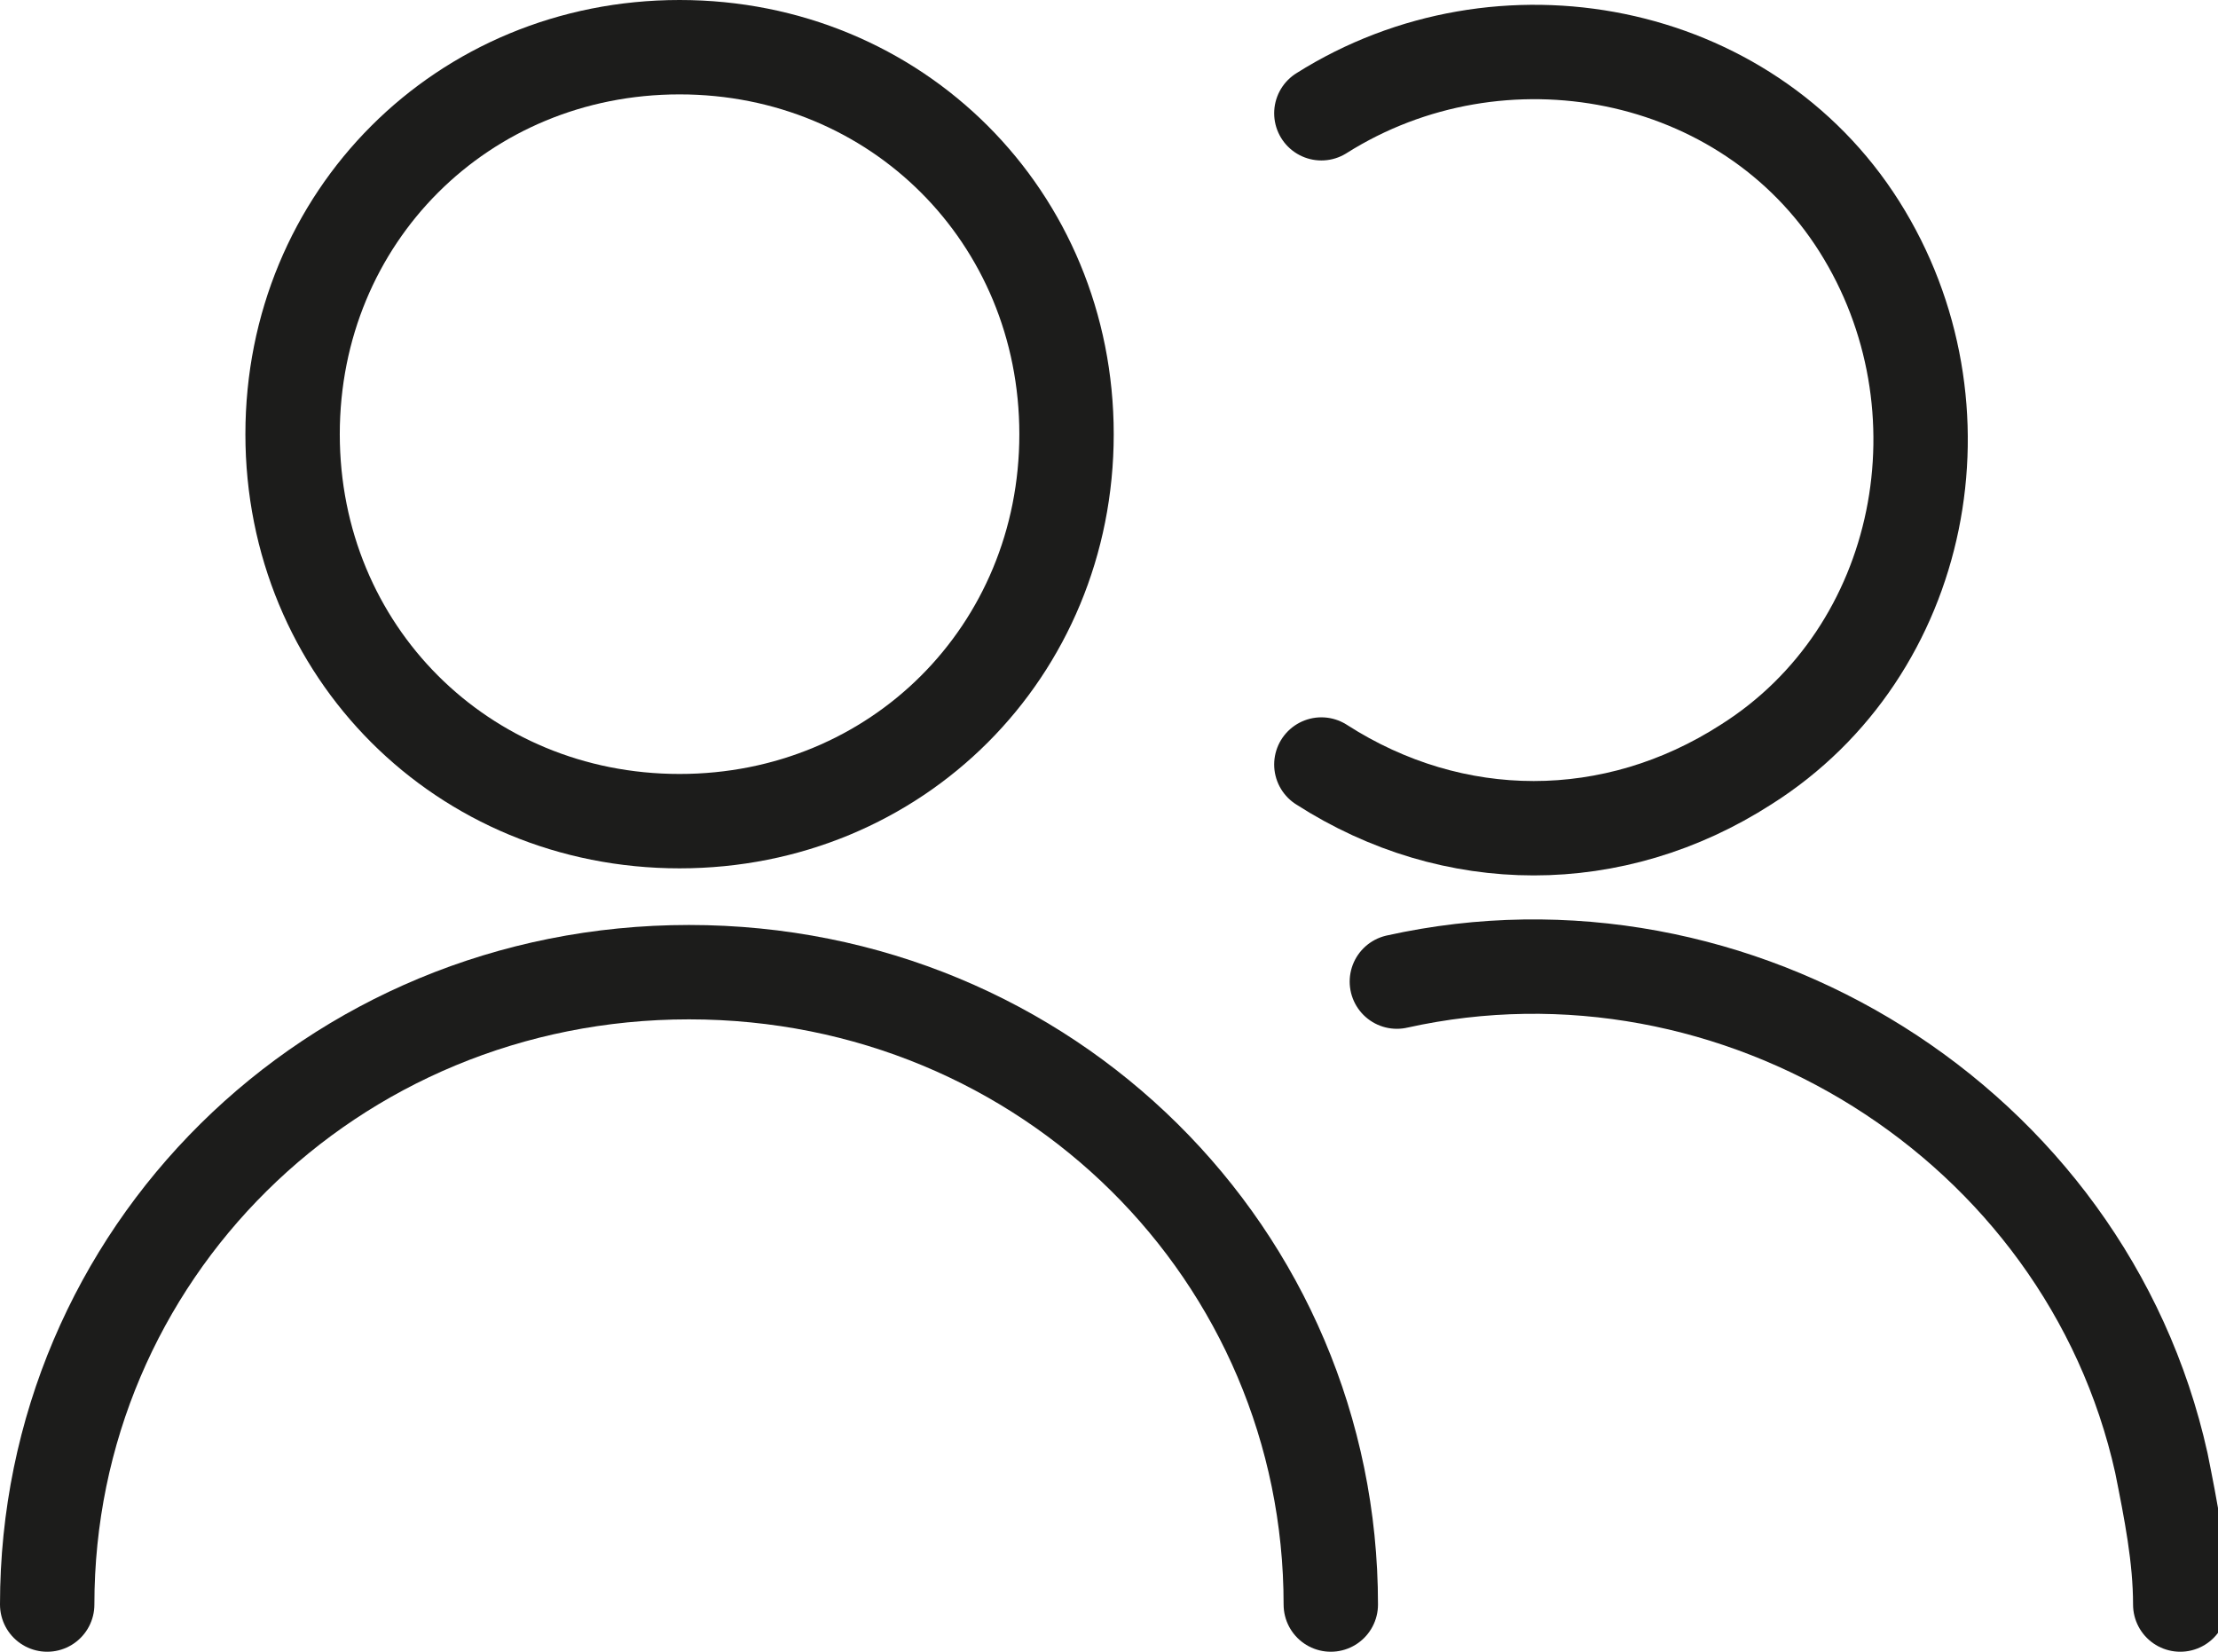 <?xml version="1.0" encoding="utf-8"?>
<!-- Generator: Adobe Illustrator 28.3.0, SVG Export Plug-In . SVG Version: 6.00 Build 0)  -->
<svg version="1.1" id="Multiple-Neutral-1--Streamline-Streamline--3.0.svg"
	 xmlns="http://www.w3.org/2000/svg" xmlns:xlink="http://www.w3.org/1999/xlink" x="0px" y="0px" viewBox="0 0 23.5 17.5"
	 style="enable-background:new 0 0 23.5 17.5;" xml:space="preserve">
<style type="text/css">
	.st0{fill:none;stroke:#1C1C1B;stroke-linecap:round;stroke-linejoin:round;}
</style>
<path class="st0" d="M3.1,4.6c0,2.3,1.8,4.1,4.1,4.1s4.1-1.8,4.1-4.1S9.5,0.5,7.2,0.5S3.1,2.3,3.1,4.6"/>
<path class="st0" d="M0.5,17c0-3.7,3-6.7,6.8-6.7s6.8,3,6.8,6.7"/>
<path class="st0" d="M14,1.2c1.9-1.2,4.5-0.7,5.7,1.2c1.2,1.9,0.7,4.5-1.2,5.7C17.1,9,15.4,9,14,8.1"/>
<path class="st0" d="M14.8,10.4c3.6-0.8,7.3,1.5,8.1,5.1c0.1,0.5,0.2,1,0.2,1.5"/>
</svg>
